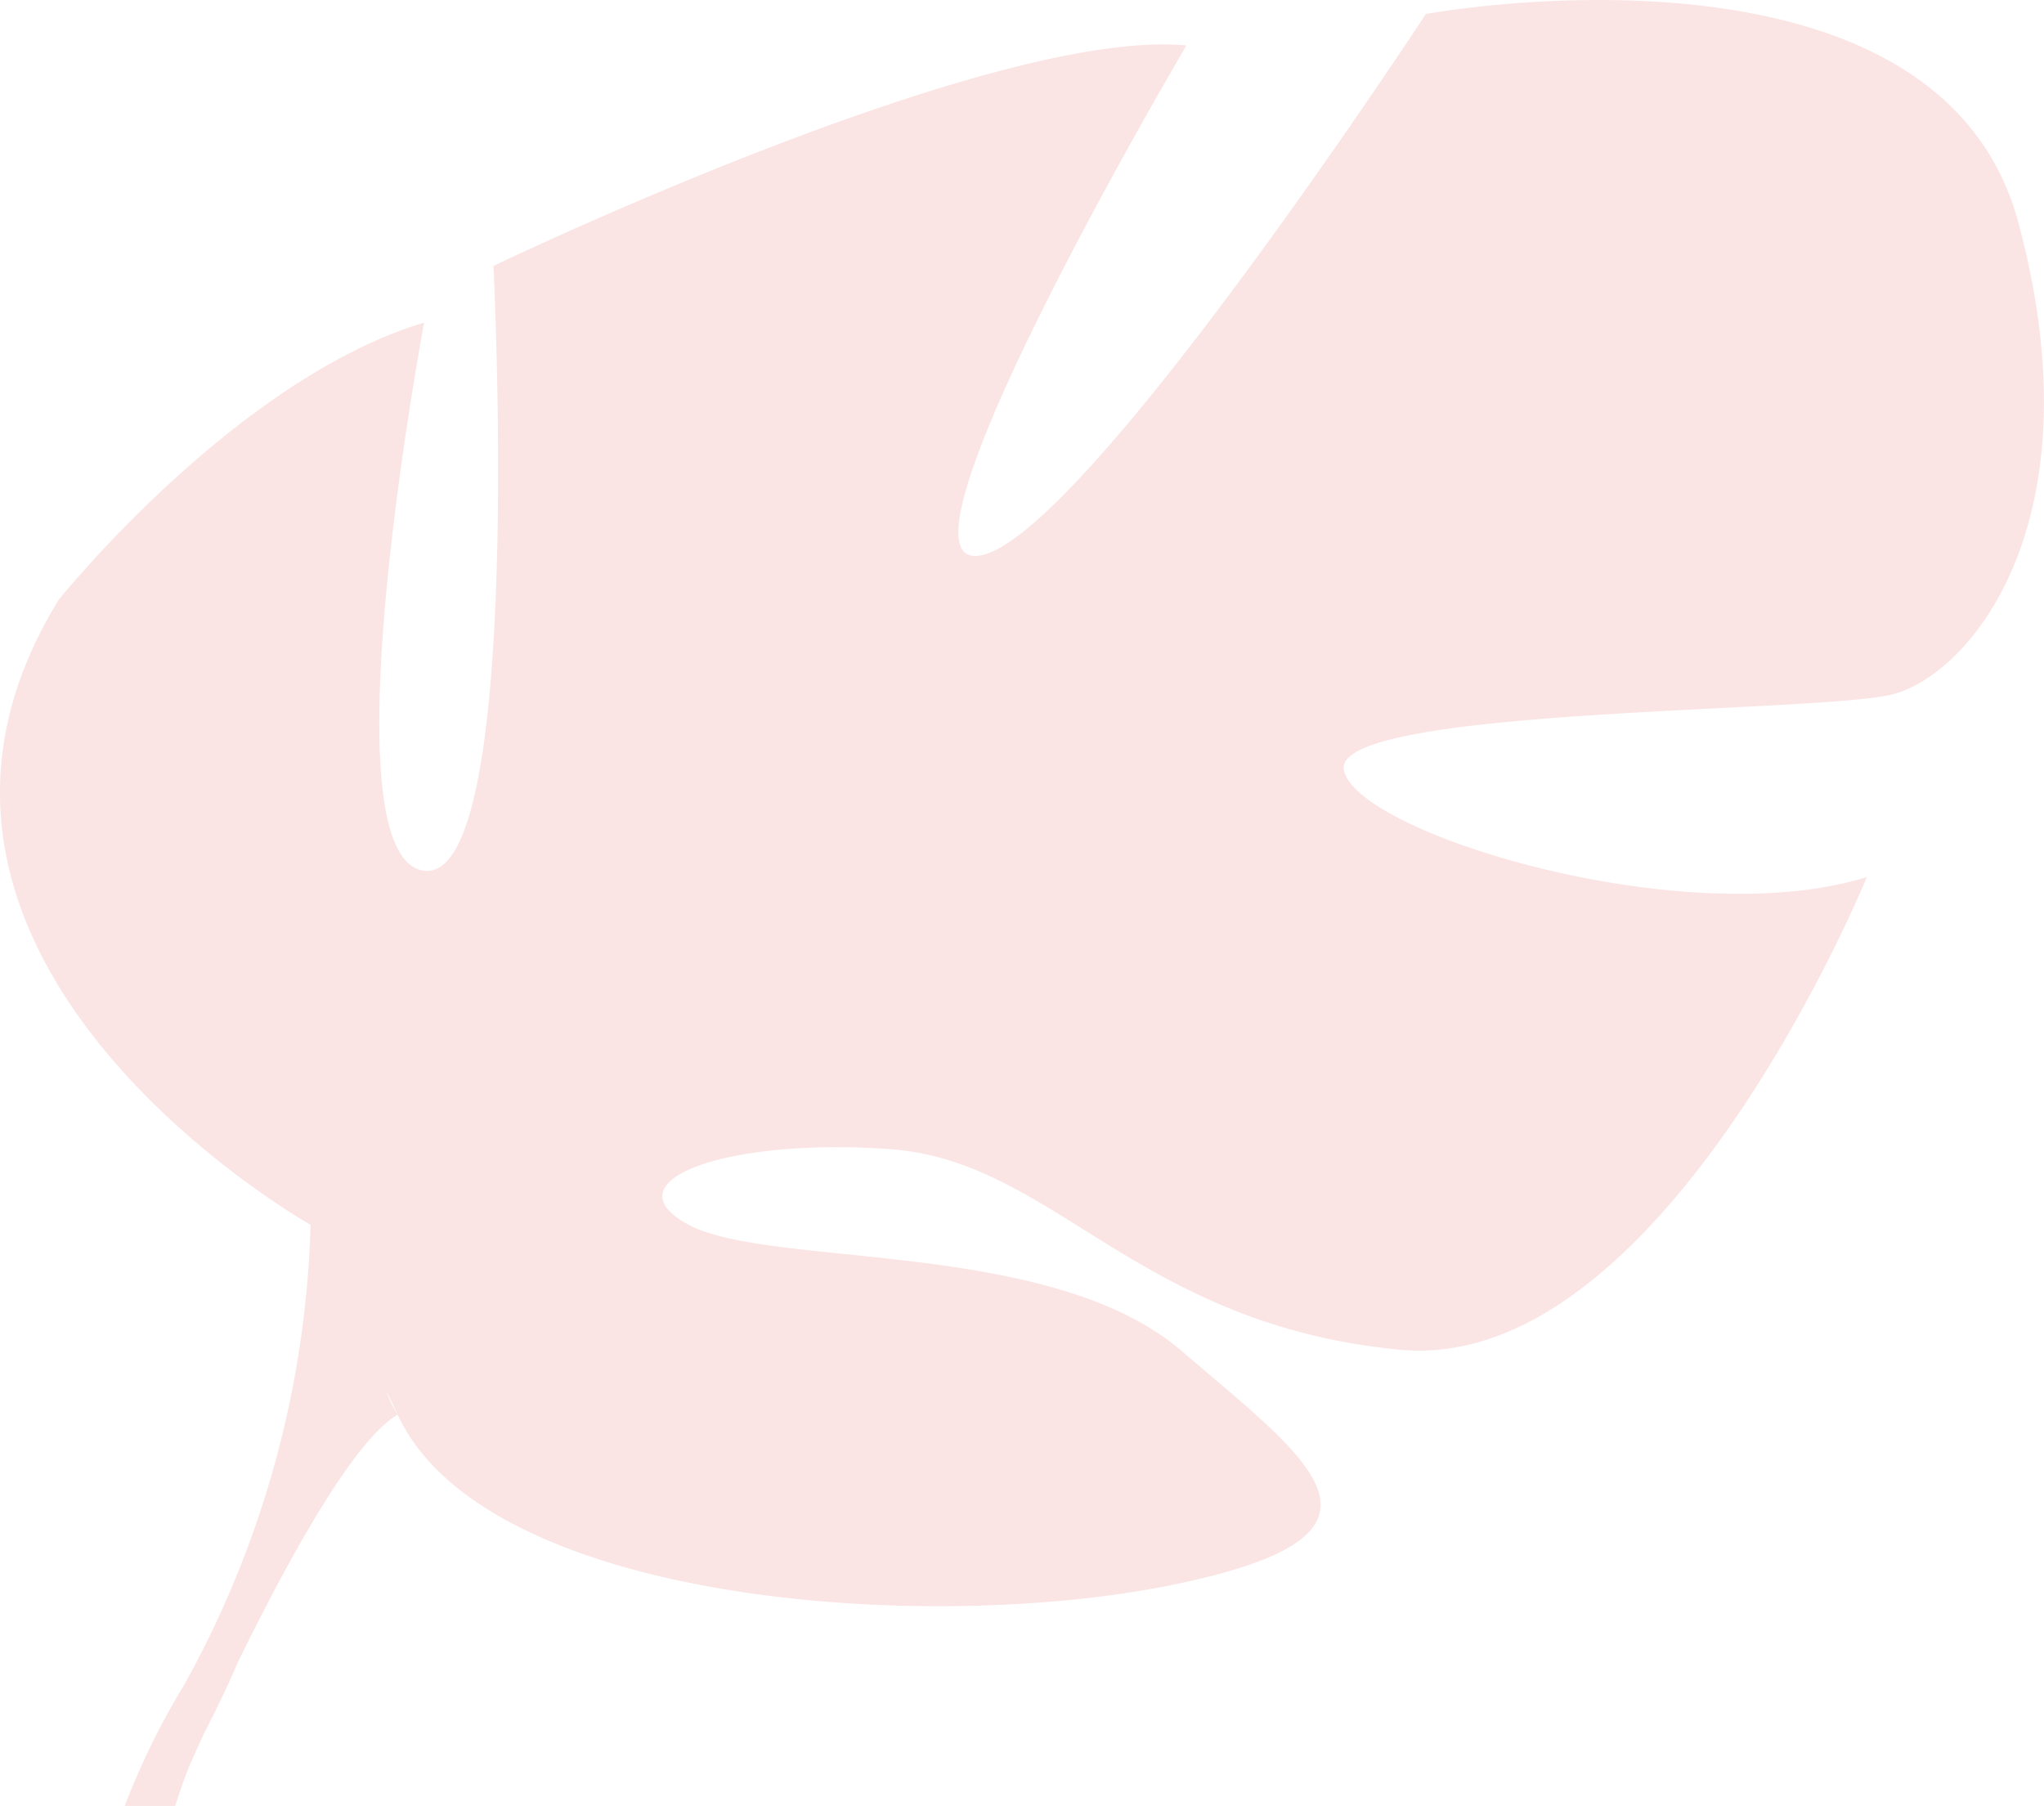 <svg xmlns="http://www.w3.org/2000/svg" width="93.45" height="82.57" viewBox="0 0 93.45 82.57">
  <g id="Calque_2" data-name="Calque 2">
    <g id="Calque_1-2" data-name="Calque 1">
      <path id="plant-right2" d="M92.27,10.15C88.52-3.68,65.19.64,65.19.64S49.35,24.84,44.74,25.41s9.5-23.33,9.5-23.33c-8.93-.86-31.68,10.08-31.68,10.08S24,40.39,19.39,39.81s0-25.06,0-25.06C10.75,17.35,2.68,27.43,2.68,27.43-7.4,43.85,14.2,56,14.2,56A45.9,45.9,0,0,1,8.44,77h0a34,34,0,0,0-2.75,5.6H8c.2-.63.41-1.24.64-1.82a0,0,0,0,1,0,0v0c.16-.36.39-.88.68-1.51h0c.72-1.41,1.21-2.45,1.52-3.2h0c2.16-4.42,5.26-10.18,7.34-11.39a4.83,4.83,0,0,1-.51-1.08l.51,1.08c4,8.64,24.19,10.08,35.43,7.78S60,66.89,54,61.75,35.23,58,31.49,56s1.72-4,9.21-3.46S51.94,60.56,64,61.71,85.35,40.1,85.35,40.1C77,42.7,62,38.09,61.44,35.21s21.61-2.6,25.07-3.46S96,24,92.27,10.15Z" style="fill: #f1a3a3;opacity: 0.29"/>
    </g>
  </g>
</svg>
